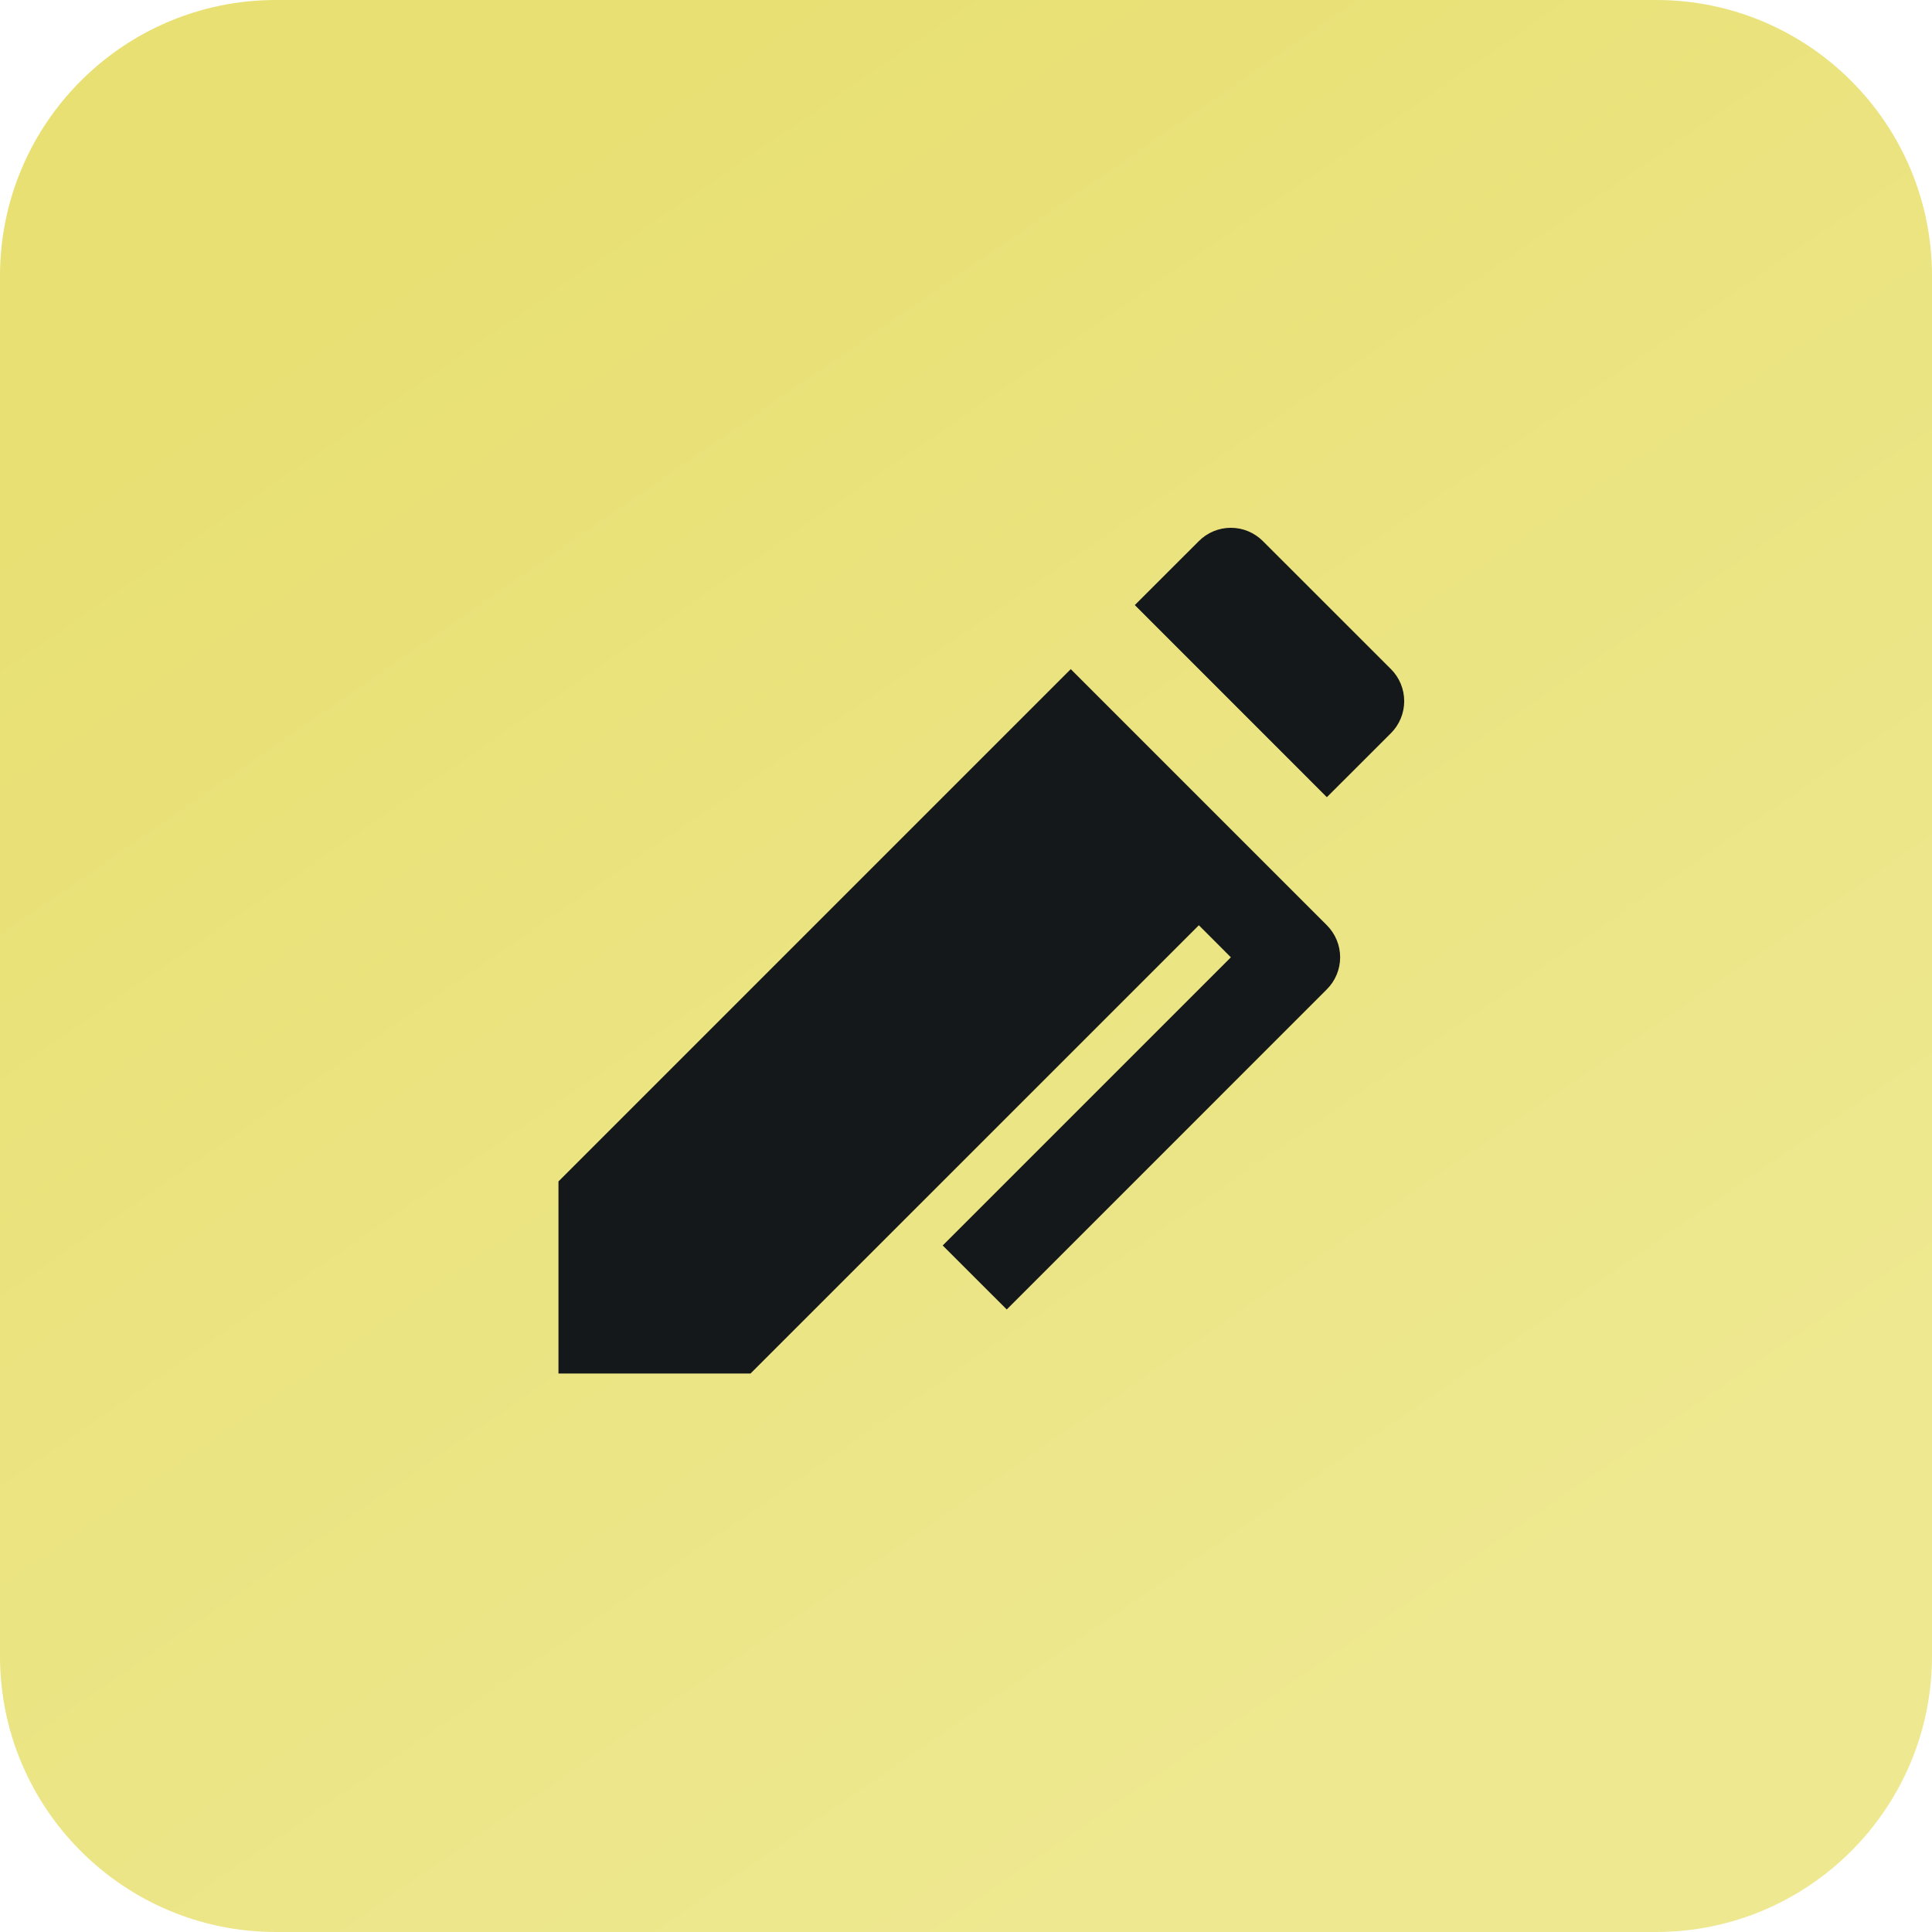 <svg width="32" height="32" viewBox="0 0 32 32" fill="none" xmlns="http://www.w3.org/2000/svg">
<g clip-path="url(#clip0_68_30169)">
<path d="M27.429 0H4.571C2.047 0 0 2.047 0 4.571V27.429C0 29.953 2.047 32 4.571 32H27.429C29.953 32 32 29.953 32 27.429V4.571C32 2.047 29.953 0 27.429 0Z" fill="url(#paint0_linear_68_30169)"/>
<path d="M20.387 15.856L19.857 15.325L12.431 22.75H9.25V19.568L17.735 11.083L21.977 15.325C22.118 15.466 22.197 15.657 22.197 15.856C22.197 16.055 22.118 16.245 21.977 16.386L16.675 21.689L15.614 20.629L20.387 15.856V15.856ZM20.917 8.962L23.039 11.083C23.179 11.223 23.258 11.414 23.258 11.613C23.258 11.812 23.179 12.003 23.039 12.143L21.977 13.204L18.796 10.022L19.857 8.962C19.997 8.821 20.188 8.742 20.387 8.742C20.586 8.742 20.776 8.821 20.917 8.962V8.962Z" fill="#15181A"/>
</g>
<defs>
<linearGradient id="paint0_linear_68_30169" x1="10" y1="2" x2="26.8" y2="26.4" gradientUnits="userSpaceOnUse">
<stop stop-color="#E8E073"/>
<stop offset="1" stop-color="#EEE891"/>
</linearGradient>
<clipPath id="clip0_68_30169">
<rect width="32" height="32" fill="white"/>
</clipPath>
</defs>
</svg>
